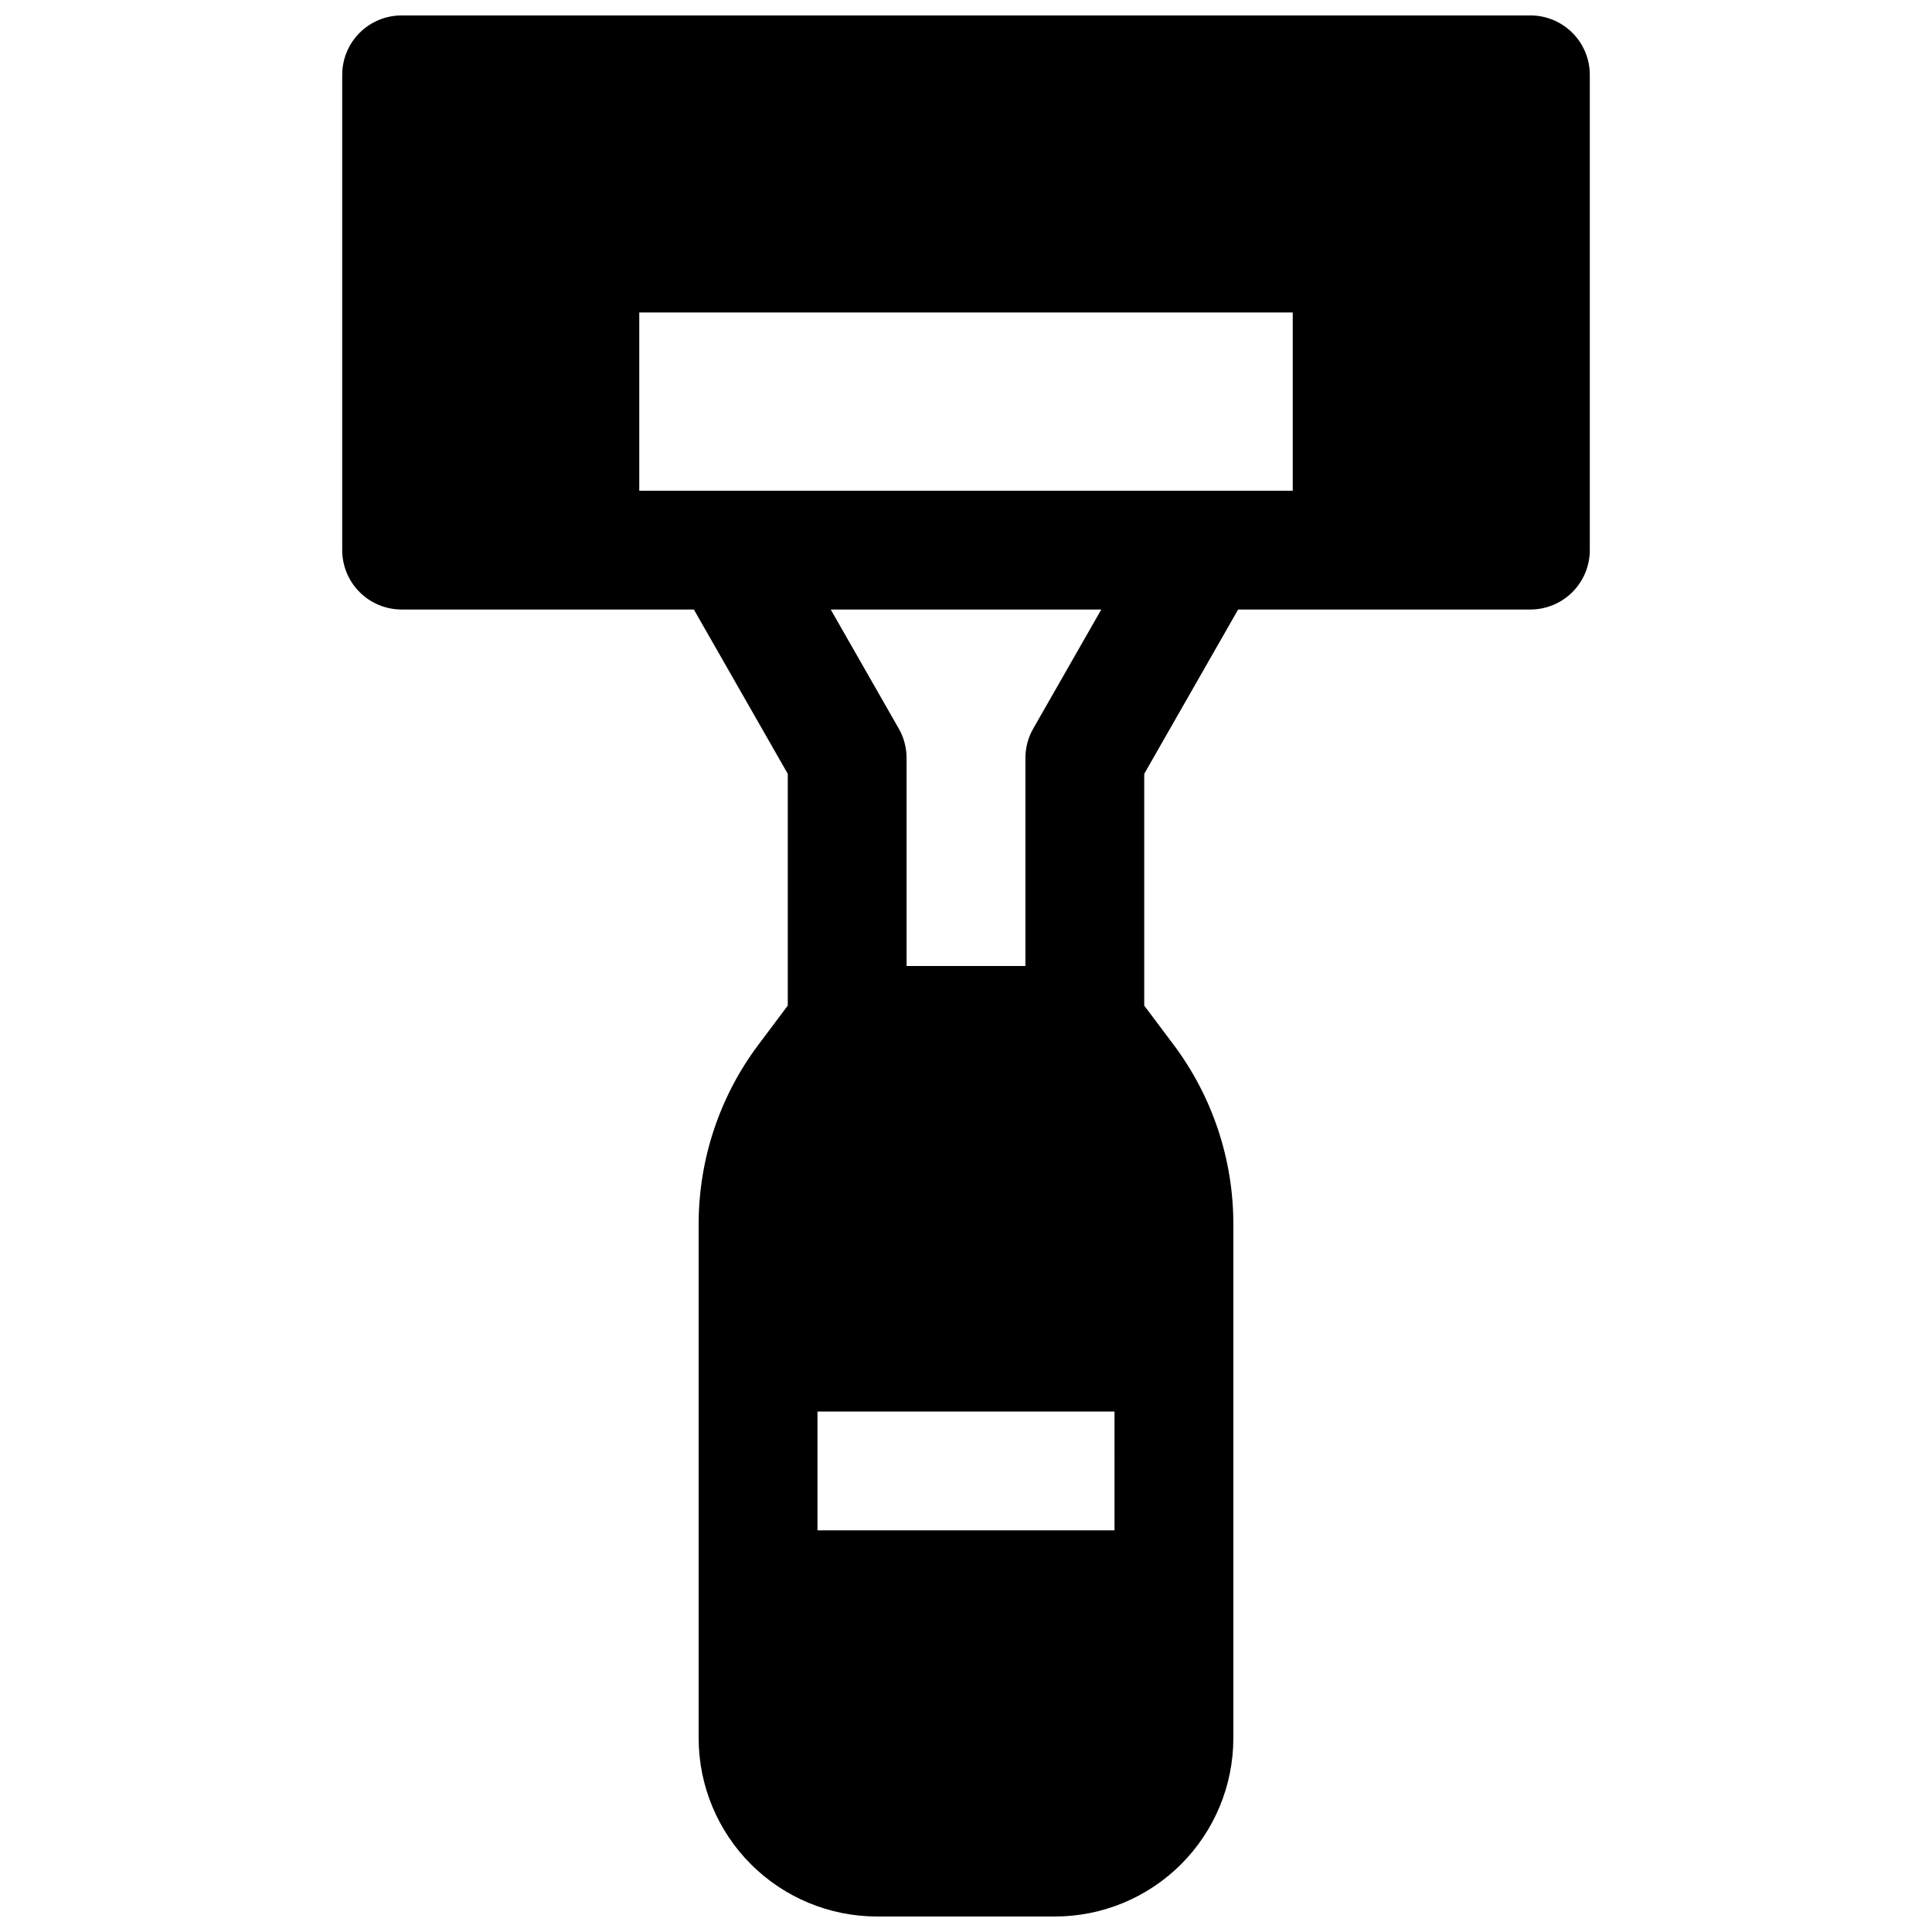 <?xml version="1.0" encoding="UTF-8"?>
<!-- Uploaded to: ICON Repo, www.svgrepo.com, Generator: ICON Repo Mixer Tools -->
<svg width="800px" height="800px" version="1.1" viewBox="144 144 512 512" xmlns="http://www.w3.org/2000/svg">
 <defs>
  <clipPath id="a">
   <path d="m234 148.09h332v503.81h-332z"/>
  </clipPath>
 </defs>
 <g clip-path="url(#a)">
  <path d="m549.57 148.09h-299.14c-4.176 0-8.18 1.66-11.133 4.609-2.953 2.953-4.609 6.961-4.609 11.133v125.95c0 4.176 1.656 8.18 4.609 11.133s6.957 4.613 11.133 4.613h77.449l24.887 43.543v61.422l-7.871 10.488c-10.188 13.641-15.707 30.203-15.746 47.23v136.45c0.016 12.523 4.996 24.527 13.852 33.383 8.855 8.855 20.859 13.836 33.383 13.848h47.23c12.523-0.012 24.531-4.992 33.387-13.848 8.852-8.855 13.832-20.859 13.848-33.383v-136.45c-0.035-17.027-5.559-33.59-15.746-47.23l-7.871-10.488v-61.422l24.887-43.543h77.449c4.176 0 8.18-1.66 11.133-4.613s4.613-6.957 4.613-11.133v-125.95c0-4.172-1.66-8.18-4.613-11.133-2.953-2.949-6.957-4.609-11.133-4.609zm-110.21 401.47h-78.723v-31.488h78.719zm-57.18-212.48-18.027-31.547h71.695l-18.027 31.547c-1.363 2.379-2.078 5.07-2.078 7.812v55.105h-31.488v-55.105c0-2.742-0.715-5.434-2.074-7.812zm104.41-63.035h-173.18v-47.234h173.18z"/>
 </g>
</svg>